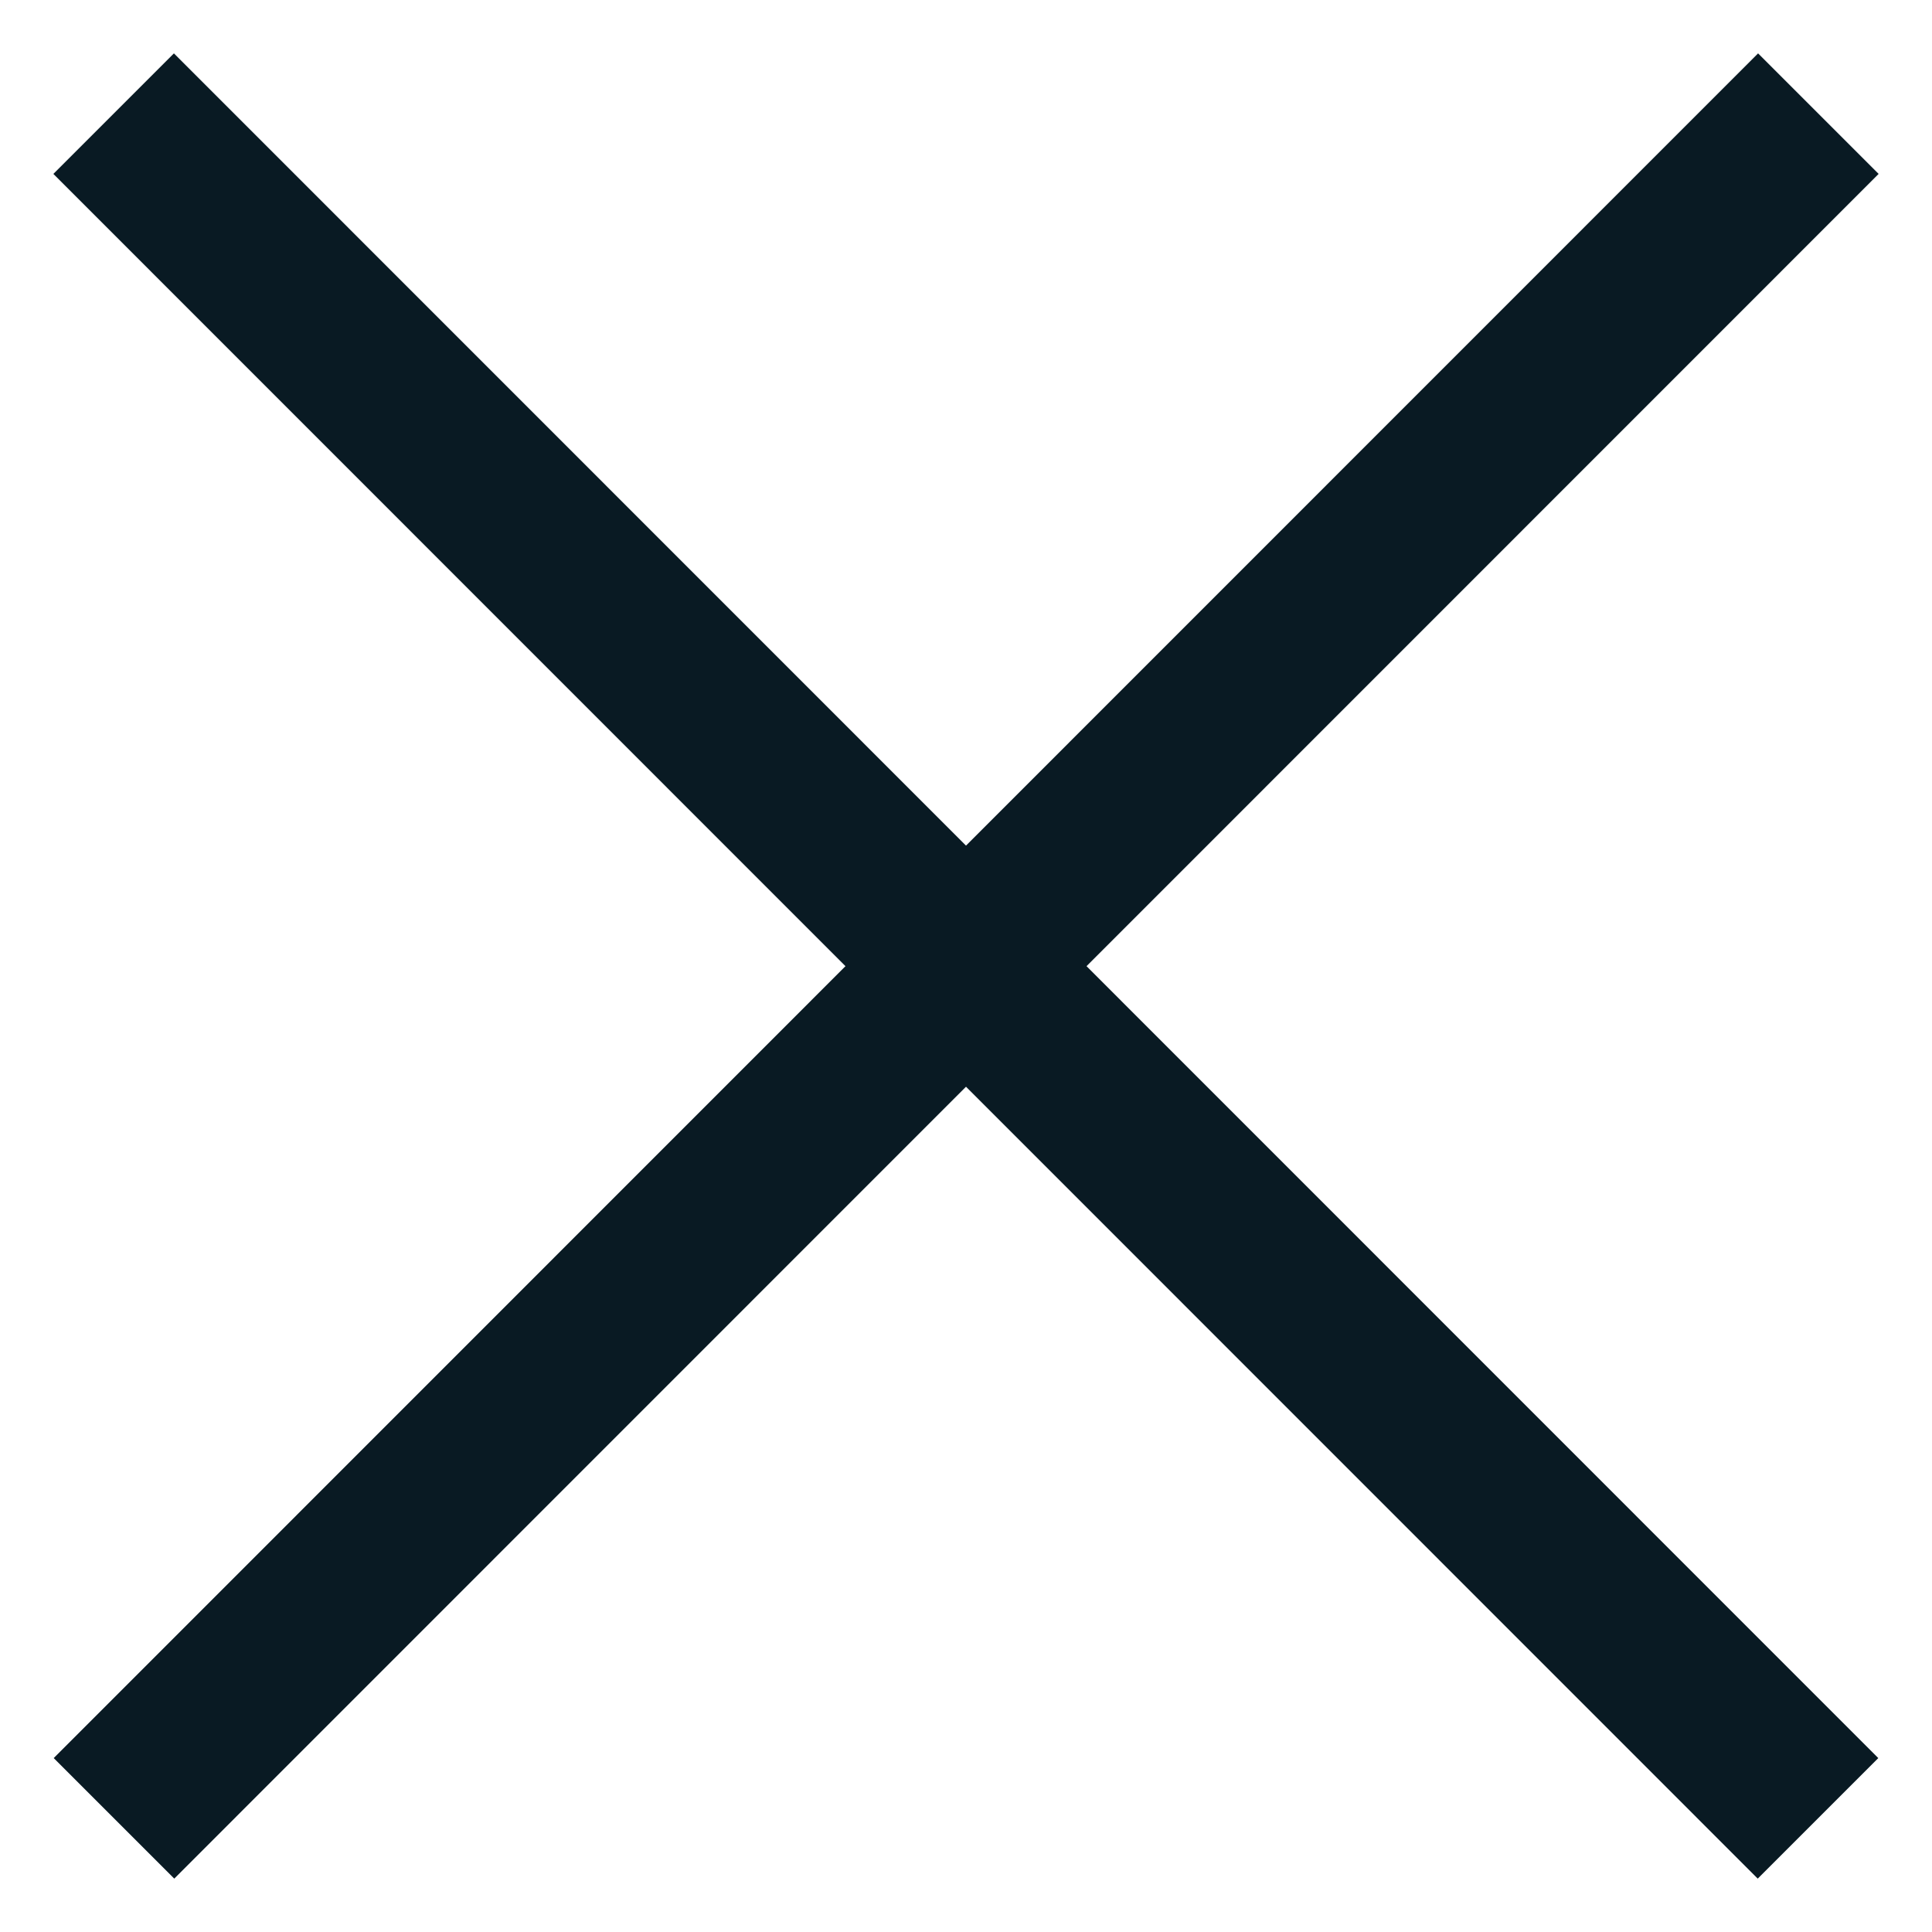 <svg xmlns="http://www.w3.org/2000/svg" fill="none" viewBox="0 0 17 17" height="17" width="17">
<path stroke-width="1.5" stroke="#091A23" d="M1.003 16L16 1"></path>
<path stroke-width="1.5" stroke="#091A23" d="M15.997 16L1 1"></path>
</svg>
